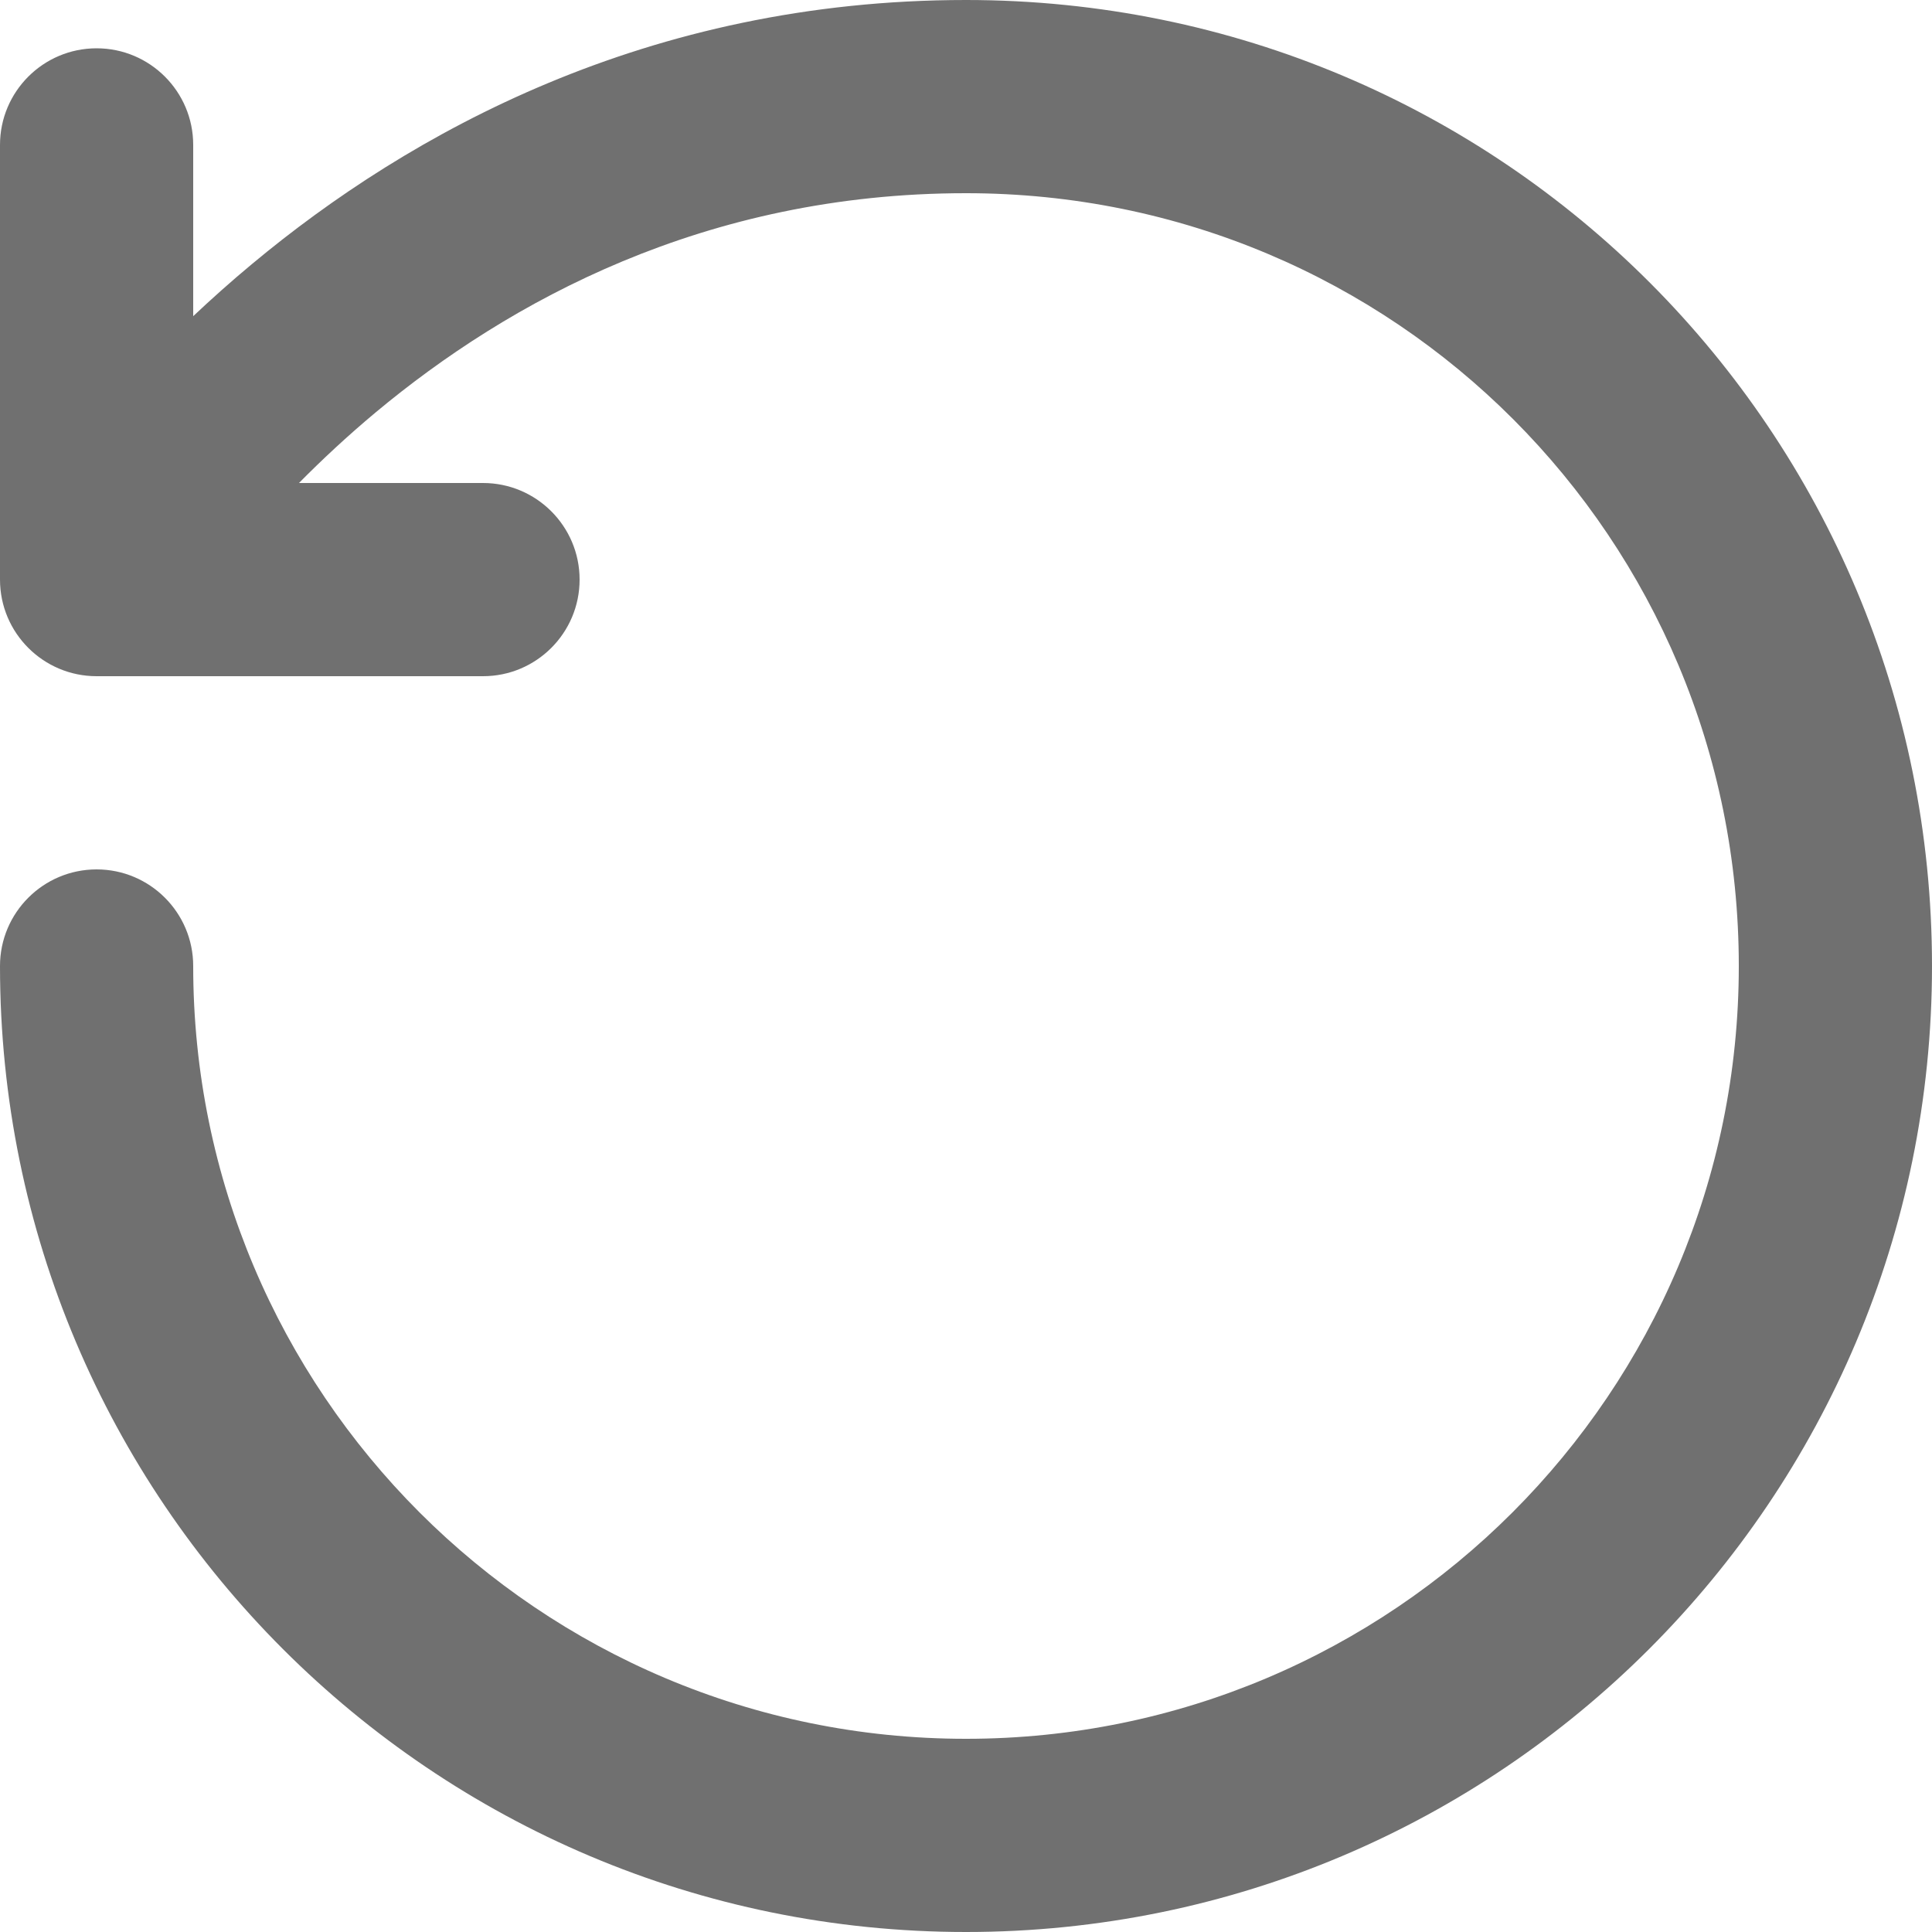 <svg width="20" height="20" viewBox="0 0 20 20" fill="none" xmlns="http://www.w3.org/2000/svg">
<path fill-rule="evenodd" clip-rule="evenodd" d="M2.61 2.732C4.235 1.378 6.703 0 10 0C15.554 0 20 4.479 20 10C20 15.523 15.523 20 10 20C4.477 20 0 15.523 0 10C0 9.448 0.448 9 1 9C1.552 9 2 9.448 2 10C2 14.418 5.582 18 10 18C14.418 18 18 14.418 18 10C18 5.58 14.446 2 10 2C7.297 2 5.265 3.122 3.89 4.268C3.593 4.516 3.328 4.764 3.095 5H5C5.552 5 6 5.448 6 6C6 6.552 5.552 7 5 7H1C0.448 7 0 6.552 0 6V1.5C0 0.948 0.448 0.5 1 0.5C1.552 0.5 2 0.948 2 1.5V3.273C2.189 3.095 2.392 2.913 2.61 2.732ZM1.857 6.515L1.856 6.517L1.857 6.516L1.857 6.515Z" fill="black" fill-opacity="0.56"/>
</svg>
